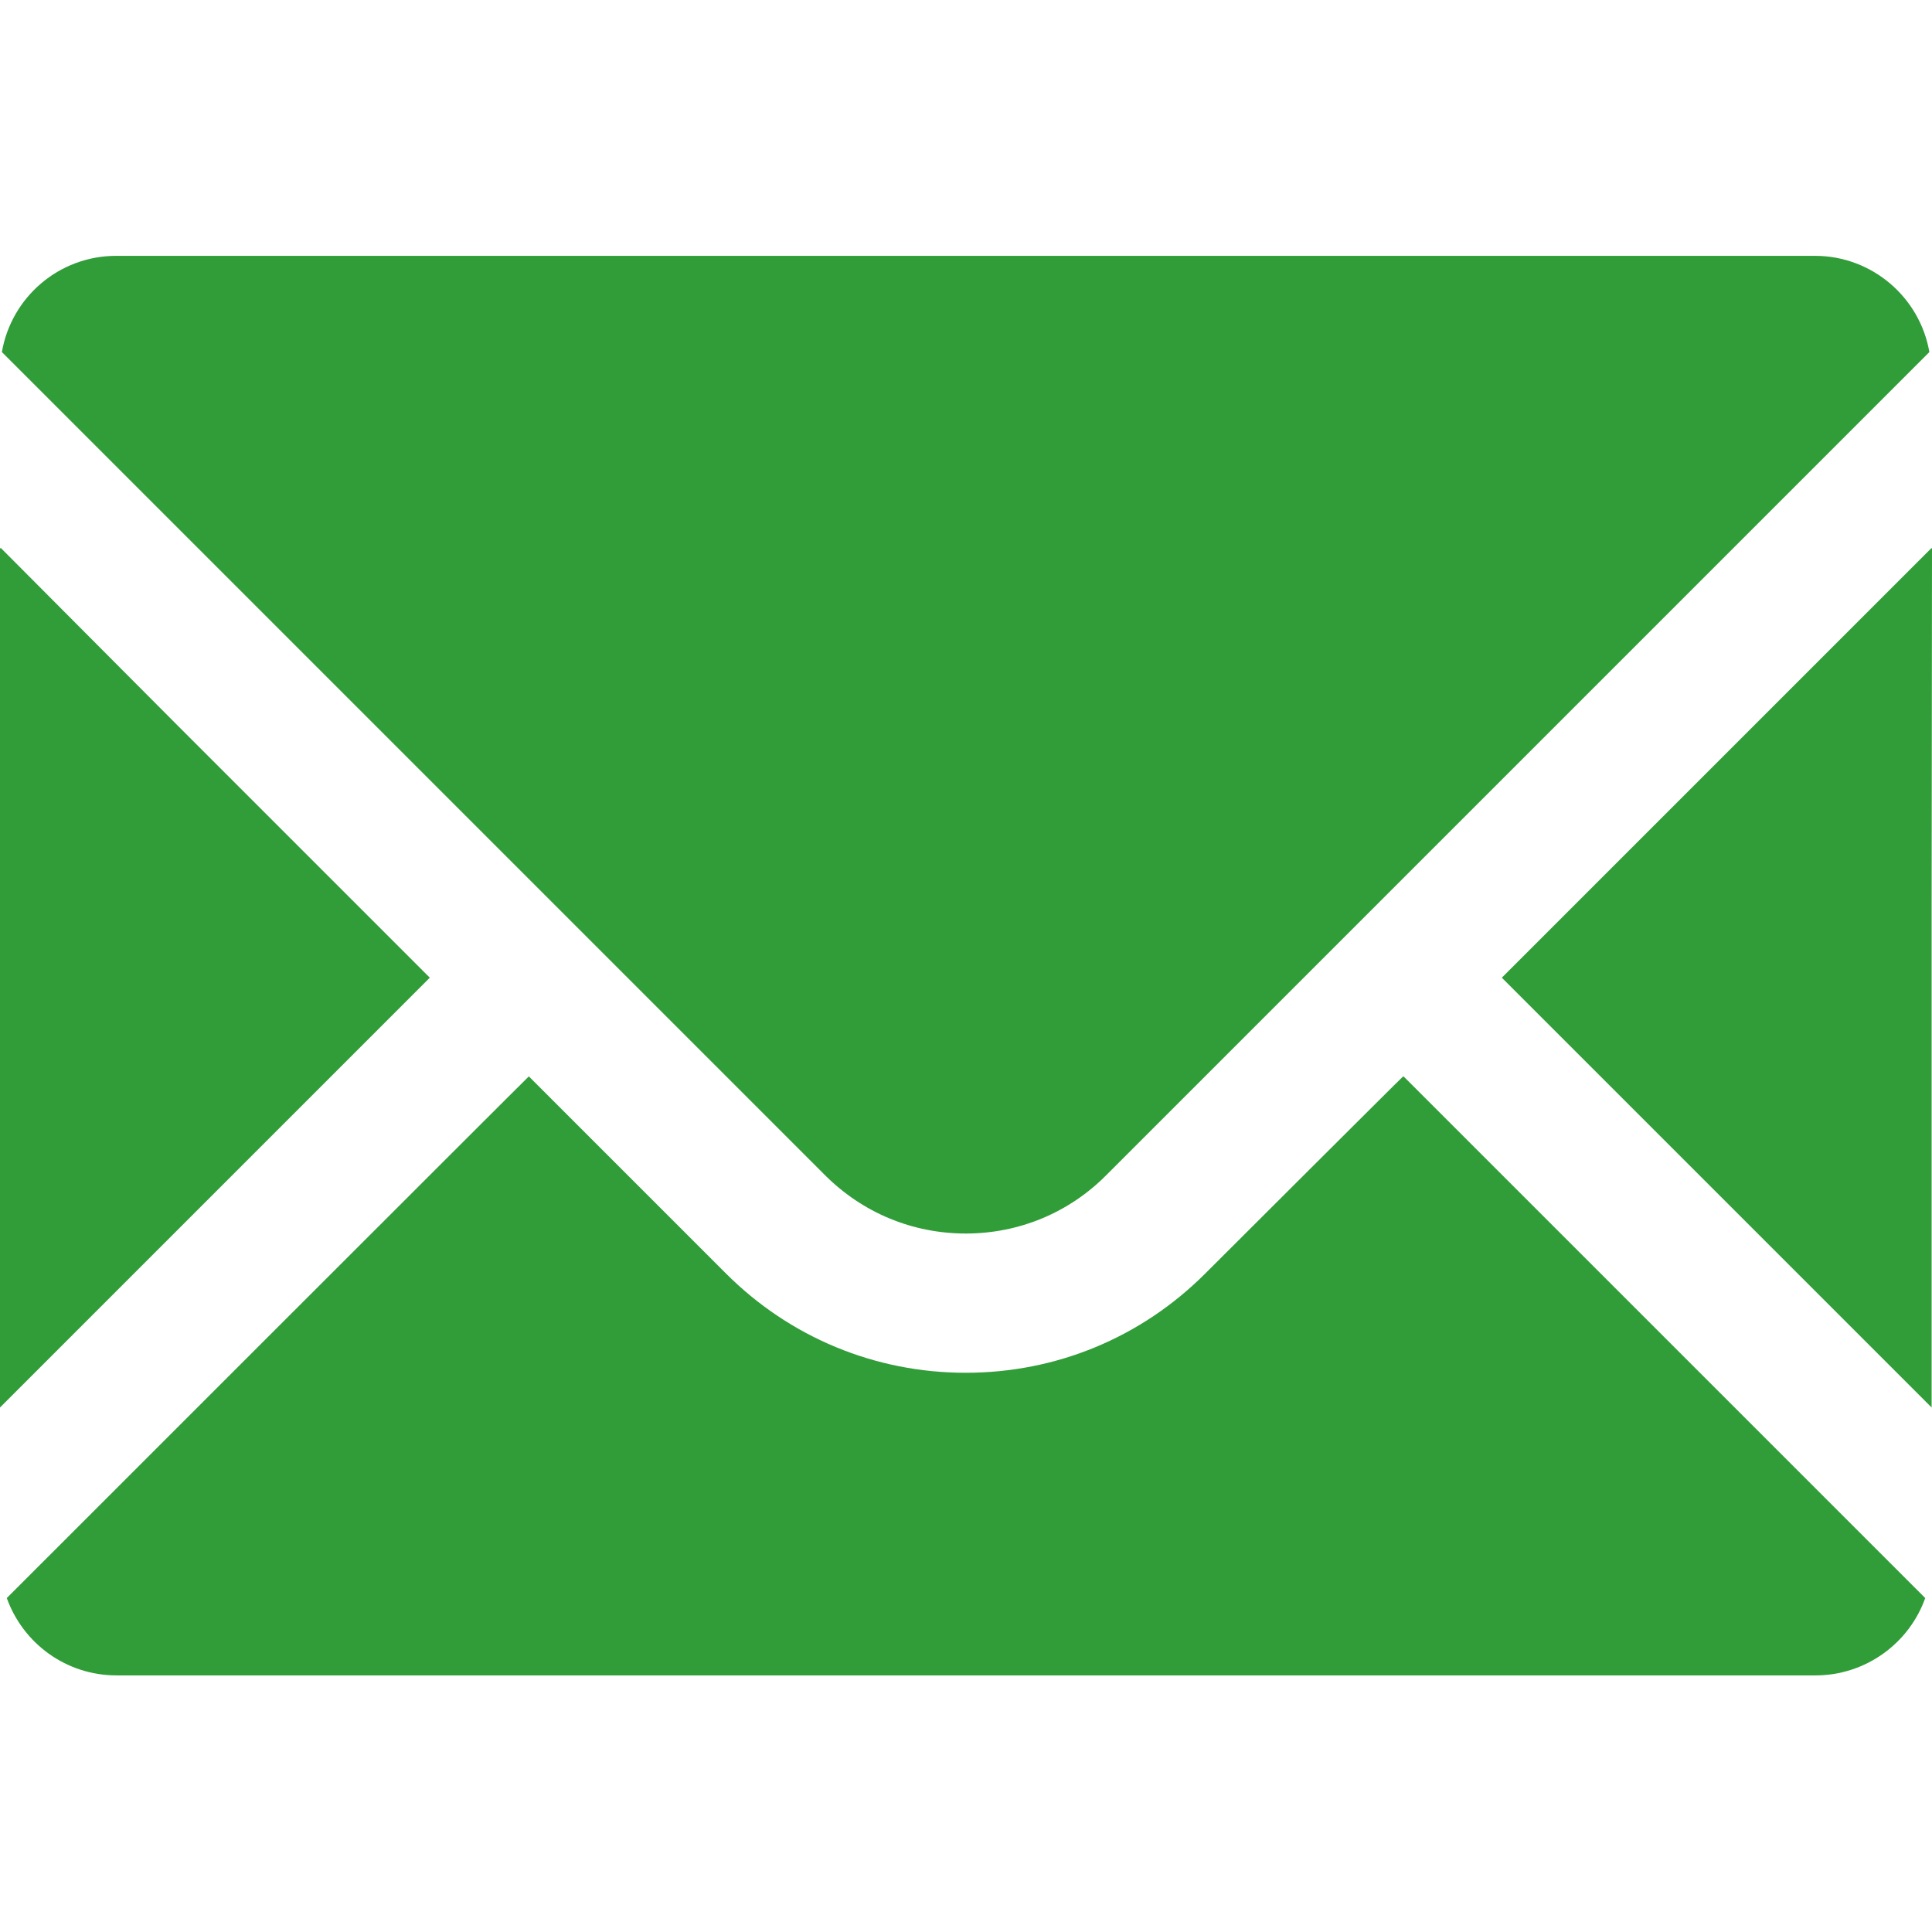 <?xml version="1.0" encoding="UTF-8"?>
<svg id="_10" data-name="10" xmlns="http://www.w3.org/2000/svg" version="1.1" viewBox="0 0 512 512">
  <defs>
    <style>
      .cls-1 {
        fill: #319d39;
        stroke-width: 0px;
      }
    </style>
  </defs>
  <path class="cls-1" d="M255.9,326.9c14.1,0,27.4-5.5,37.3-15.5l52.4-52.4,165.7-165.7c-2.5-14.5-15.2-25.5-30.3-25.5H30.8c-15.2,0-27.8,11-30.3,25.5l218.1,218.1c10,10,23.2,15.5,37.4,15.5Z"/>
  <polygon class="cls-1" points="113.9 259.1 47.2 192.4 .2 145.2 .2 145.4 0 145.2 0 373 113.9 259.1"/>
  <path class="cls-1" d="M371.9,285.3h-.1c0-.1-52.4,52.2-52.4,52.2-17,17-39.5,26.3-63.5,26.3s-46.6-9.4-63.5-26.3l-52.2-52.2h-.1c0-.1-138.3,138.2-138.3,138.2,4.3,12,15.7,20.5,29.1,20.5h450.2c13.4,0,24.9-8.6,29.1-20.5l-138.2-138.2h0Z"/>
  <polygon class="cls-1" points="512 145.3 511.9 145.4 511.9 145.2 398 259.1 511.9 373 511.9 239.6 512 145.3"/>
</svg>